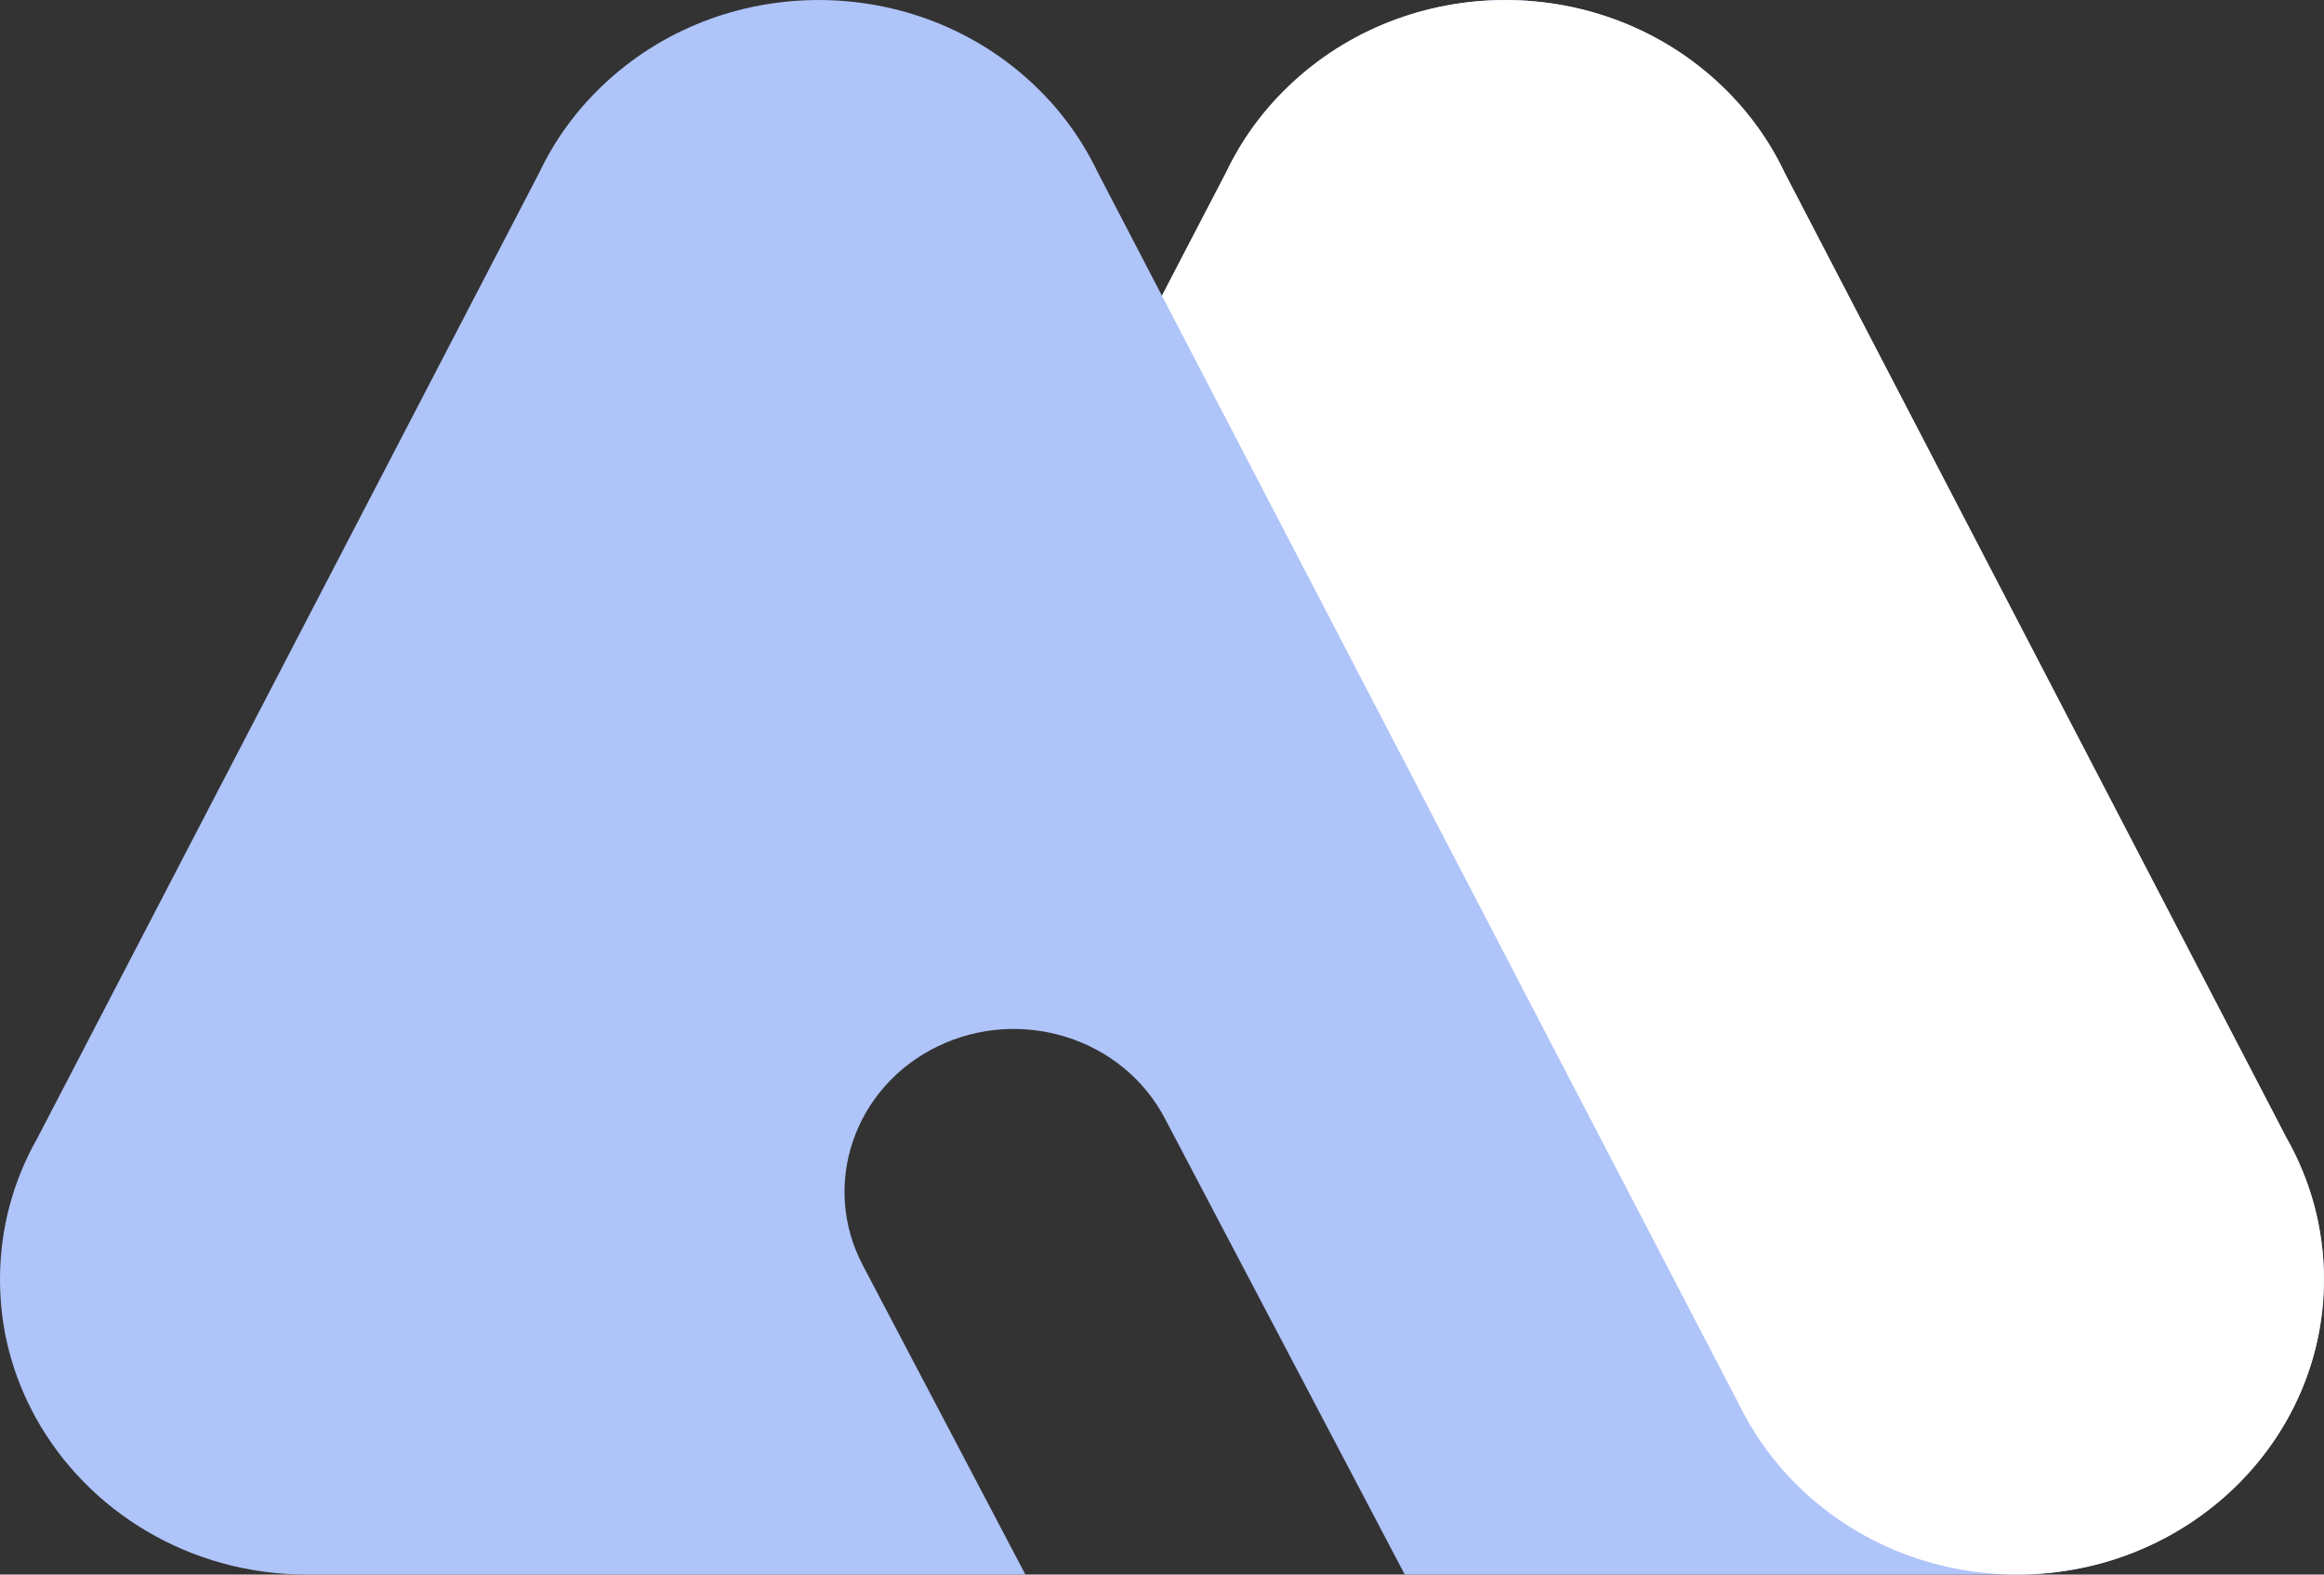 <svg width="31" height="21" viewBox="0 0 31 21" fill="none" xmlns="http://www.w3.org/2000/svg">
<rect x="0" y="0" width="31" height="21" fill="#333333" stroke="none"/>
<g clip-path="url(#clip0_2647_3256)">
<path d="M30.502 15.18L23.805 2.303C23.608 1.886 23.331 1.496 22.975 1.153C21.375 -0.384 18.783 -0.384 17.183 1.154C16.828 1.495 16.553 1.884 16.355 2.299L15.499 3.944L14.645 2.303C14.447 1.886 14.171 1.496 13.815 1.153C12.216 -0.384 9.623 -0.384 8.023 1.154C7.668 1.495 7.392 1.884 7.195 2.299L0.498 15.18C0.18 15.739 0 16.38 0 17.063C0 17.745 0.174 18.358 0.477 18.908C1.166 20.153 2.527 21 4.095 21H13.678L11.508 16.873C10.946 15.803 11.392 14.498 12.504 13.957C13.617 13.416 14.975 13.845 15.537 14.914L18.738 20.999H26.905C29.167 20.999 31 19.236 31 17.061C31 16.379 30.819 15.738 30.502 15.179L30.502 15.18Z" fill="#AFC4F9"/>
<path d="M30.502 15.18L23.805 2.303C23.608 1.886 23.332 1.496 22.975 1.153C21.375 -0.384 18.783 -0.384 17.184 1.154C16.828 1.495 16.553 1.884 16.355 2.299L15.499 3.944L23.275 18.881C23.957 20.14 25.326 20.999 26.904 21C29.166 21 30.999 19.237 30.999 17.063C30.999 16.38 30.818 15.739 30.502 15.18H30.502Z" fill="white"/>
</g>
<defs>
<clipPath id="clip0_2647_3256">
<rect width="31" height="21" fill="white"/>
</clipPath>
</defs>
</svg>

